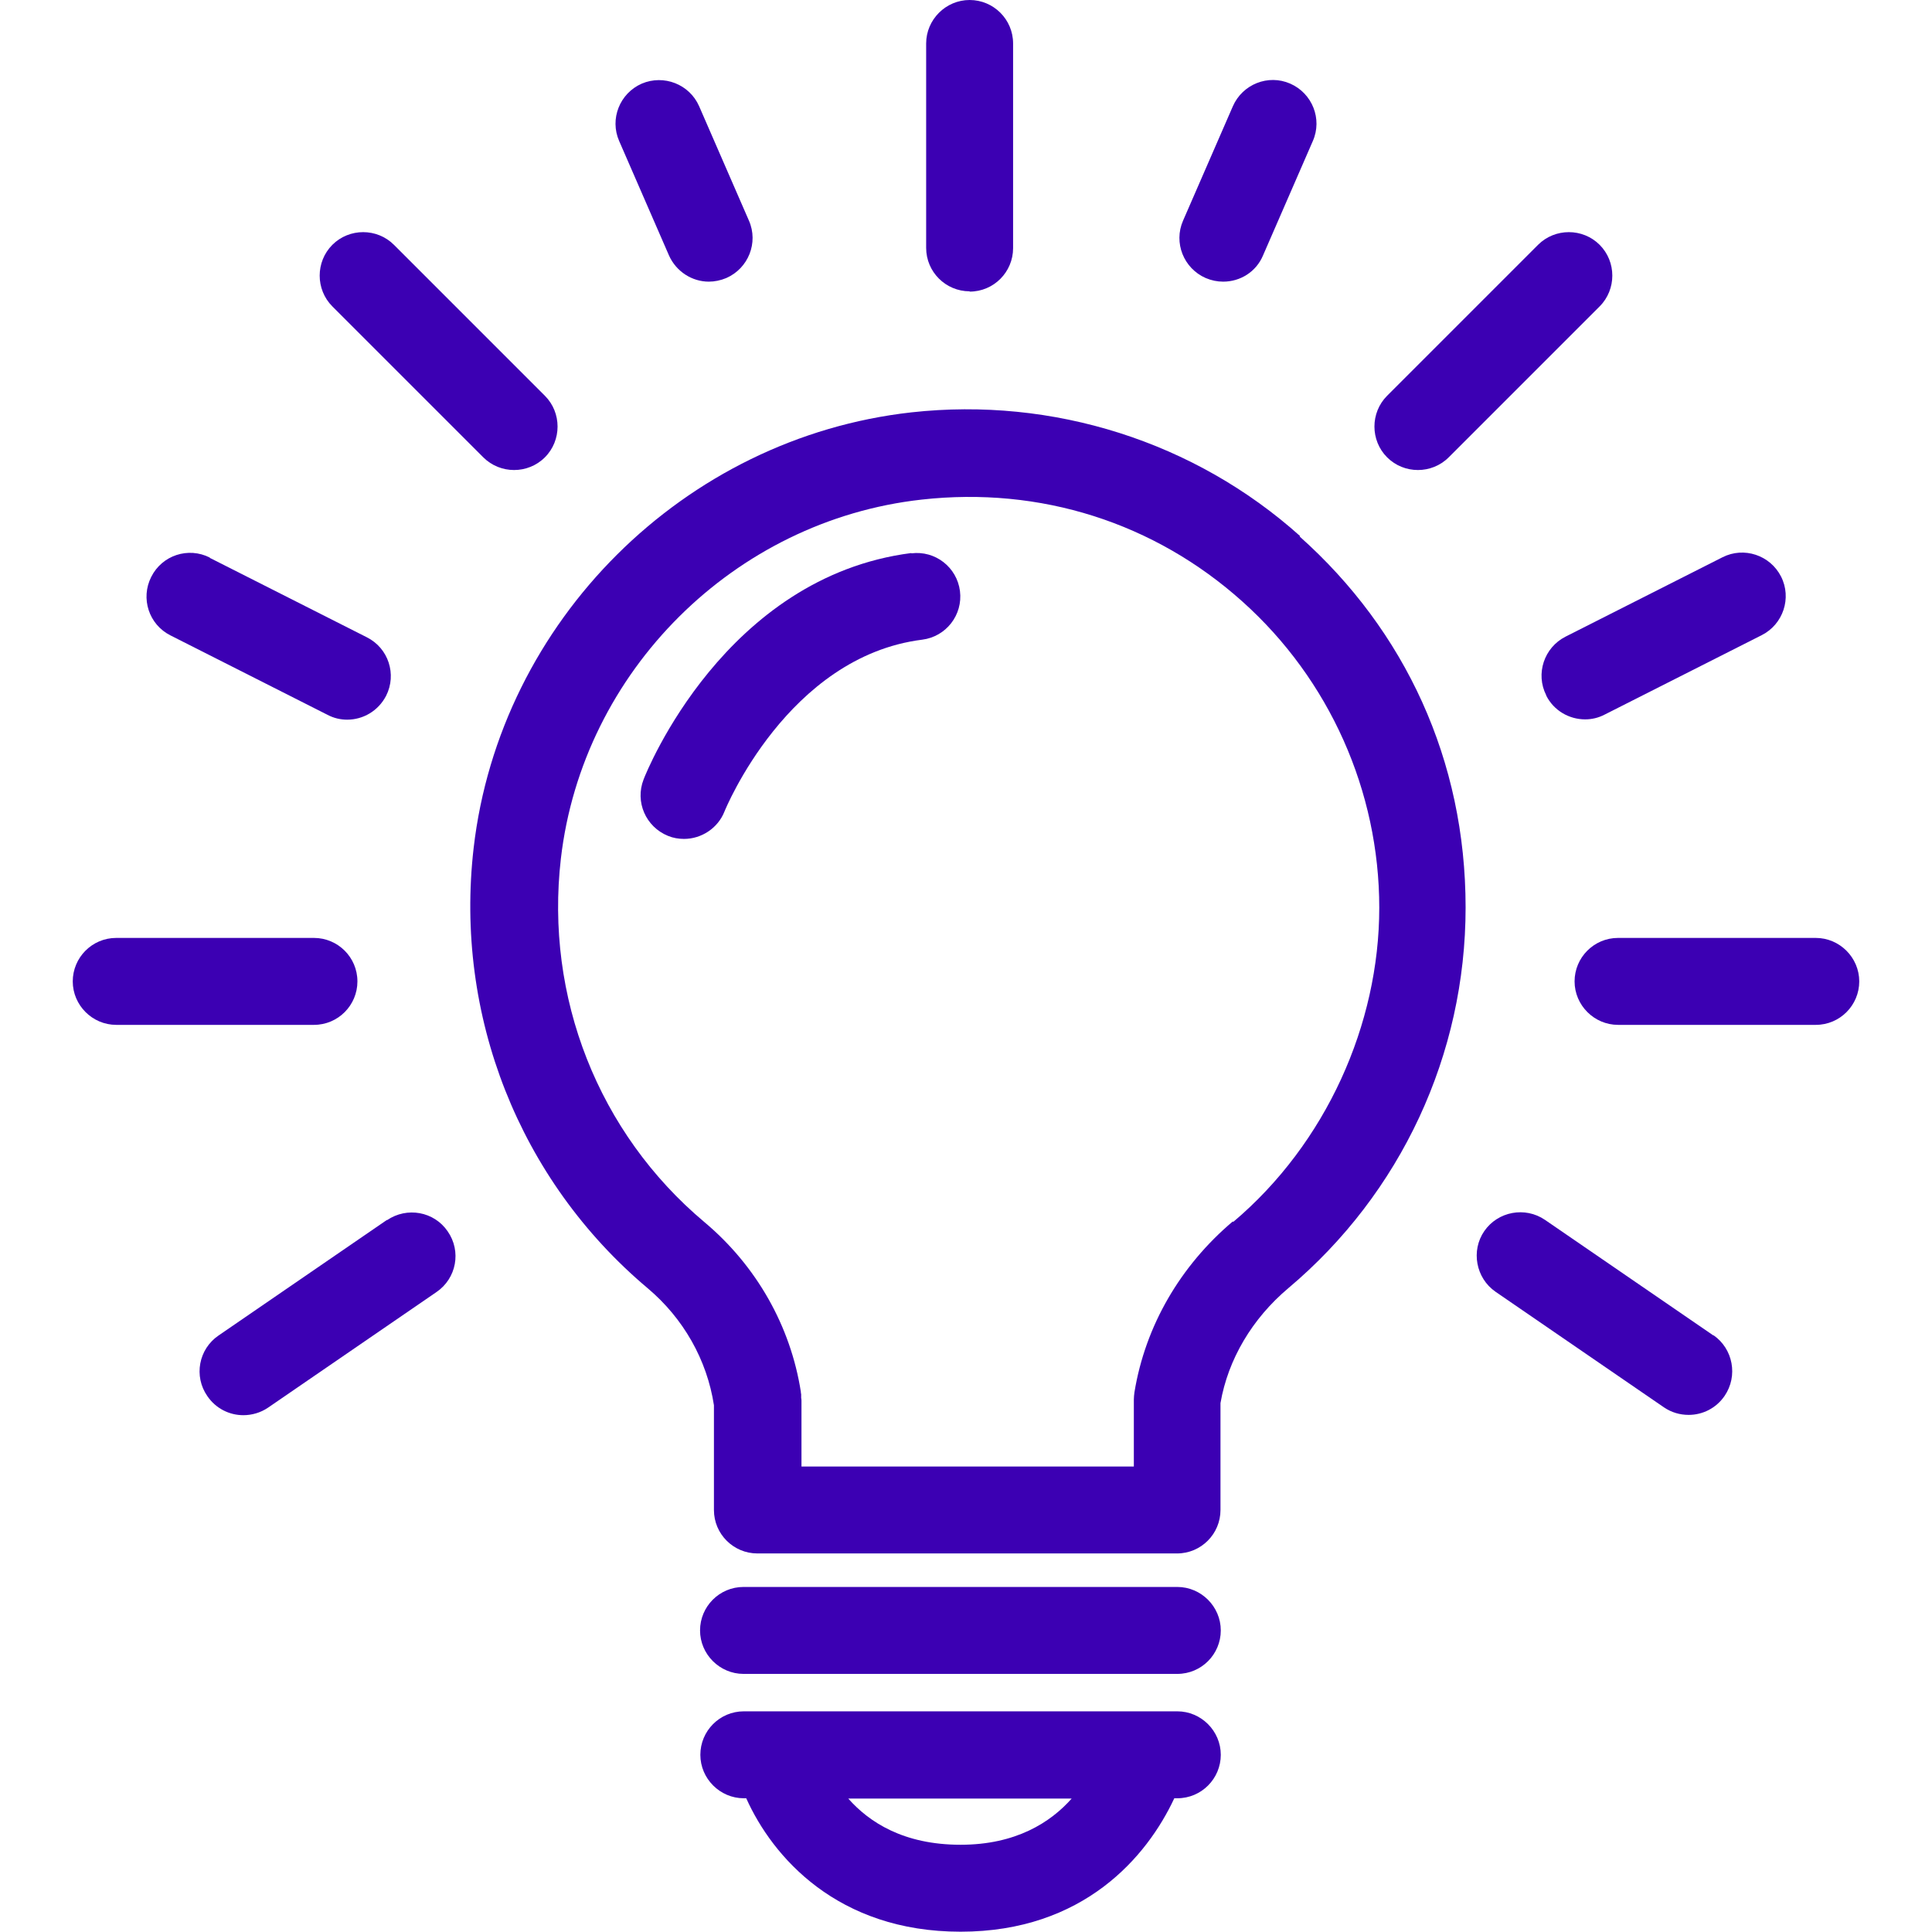 <?xml version="1.0" encoding="UTF-8"?><svg id="camera" xmlns="http://www.w3.org/2000/svg" viewBox="0 0 64 64"><defs><style>.cls-1{fill:#3c00b3;}</style></defs><path class="cls-1" d="M39,52.57h-14.37c-.8,0-1.44,.65-1.44,1.44s.65,1.44,1.44,1.44h14.37c.8,0,1.44-.65,1.44-1.44s-.65-1.44-1.44-1.44Z"/><path class="cls-1" d="M39,56.69h-13.28s0,0-.01,0h-1.07c-.8,0-1.44,.65-1.44,1.44s.65,1.44,1.44,1.44h.08c.87,1.94,3.02,4.42,7.1,4.42s6.18-2.49,7.08-4.42h.1c.8,0,1.44-.65,1.44-1.44s-.65-1.44-1.44-1.44Zm-7.18,4.42c-1.89,0-3.03-.75-3.72-1.53h7.4c-.7,.79-1.85,1.53-3.68,1.53Z"/><path class="cls-1" d="M43.07,17.76c-3.49-3.13-8.19-4.62-12.88-4.1-7.53,.84-13.63,6.91-14.5,14.43-.64,5.55,1.51,11,5.76,14.58,1.19,1,1.97,2.38,2.2,3.88v3.47c0,.8,.65,1.44,1.44,1.44h13.9c.8,0,1.44-.65,1.44-1.44v-3.54c.25-1.45,1.05-2.8,2.25-3.81,3.73-3.14,5.87-7.74,5.87-12.61s-2-9.17-5.5-12.29Zm-2.23,22.7c-1.74,1.47-2.9,3.46-3.26,5.66-.01,.08-.02,.16-.02,.24v2.22h-11.01v-2.17s0-.07-.01-.1c0-.03,0-.07,0-.1,0-.02,0-.05-.01-.07v-.03c-.34-2.18-1.47-4.18-3.2-5.63-3.51-2.95-5.28-7.45-4.75-12.04,.72-6.2,5.74-11.2,11.95-11.89,3.93-.44,7.71,.76,10.63,3.38,2.88,2.58,4.53,6.28,4.53,10.14s-1.76,7.81-4.84,10.41Z"/><path class="cls-1" d="M12.82,40.41l-5.58,3.83c-.66,.45-.83,1.35-.37,2.01,.28,.41,.73,.63,1.19,.63,.28,0,.57-.08,.82-.25l5.58-3.83c.66-.45,.83-1.35,.37-2.01-.45-.66-1.35-.82-2.01-.37Z"/><path class="cls-1" d="M11.84,32.51c0-.8-.65-1.44-1.44-1.44H3.85c-.8,0-1.44,.65-1.44,1.44s.65,1.44,1.44,1.44h6.55c.8,0,1.44-.65,1.44-1.44Z"/><path class="cls-1" d="M6.95,18.47c-.71-.36-1.58-.08-1.94,.64-.36,.71-.08,1.58,.64,1.94l5.2,2.63c.21,.11,.43,.16,.65,.16,.53,0,1.03-.29,1.29-.79,.36-.71,.08-1.58-.64-1.94l-5.2-2.63Z"/><path class="cls-1" d="M17.03,15.57c.37,0,.74-.14,1.02-.42,.56-.56,.56-1.48,0-2.04l-5-5c-.56-.56-1.48-.56-2.04,0-.56,.56-.56,1.48,0,2.04l5,5c.28,.28,.65,.42,1.02,.42Z"/><path class="cls-1" d="M22.16,8.46c.24,.54,.77,.87,1.32,.87,.19,0,.39-.04,.58-.12,.73-.32,1.07-1.17,.75-1.9l-1.65-3.79c-.32-.73-1.17-1.06-1.9-.75-.73,.32-1.07,1.17-.75,1.9l1.65,3.79Z"/><path class="cls-1" d="M56.76,44.24l-5.58-3.83c-.66-.45-1.56-.28-2.01,.37s-.28,1.56,.37,2.01l5.58,3.83c.25,.17,.53,.25,.82,.25,.46,0,.91-.22,1.19-.63,.45-.66,.28-1.56-.37-2.01Z"/><path class="cls-1" d="M60.15,31.07h-6.55c-.8,0-1.44,.65-1.44,1.44s.65,1.44,1.44,1.44h6.55c.8,0,1.44-.65,1.44-1.44s-.65-1.44-1.44-1.44Z"/><path class="cls-1" d="M51.22,23.04c.25,.5,.76,.79,1.29,.79,.22,0,.44-.05,.65-.16l5.2-2.63c.71-.36,1-1.23,.64-1.94-.36-.71-1.23-1-1.94-.64l-5.2,2.63c-.71,.36-1,1.23-.64,1.94Z"/><path class="cls-1" d="M50.95,8.11l-5,5c-.56,.56-.56,1.48,0,2.04,.28,.28,.65,.42,1.02,.42s.74-.14,1.02-.42l5-5c.56-.56,.56-1.48,0-2.04-.56-.56-1.48-.56-2.04,0Z"/><path class="cls-1" d="M40.84,3.52l-1.65,3.79c-.32,.73,.02,1.58,.75,1.9,.19,.08,.38,.12,.58,.12,.56,0,1.09-.32,1.32-.87l1.65-3.79c.32-.73-.02-1.58-.75-1.9-.73-.32-1.58,.02-1.9,.75Z"/><path class="cls-1" d="M32.12,9.66c.8,0,1.44-.65,1.44-1.44V1.44c0-.8-.65-1.44-1.44-1.44s-1.44,.65-1.44,1.44v6.77c0,.8,.65,1.44,1.44,1.44Z"/><path class="cls-1" d="M30.19,18.32c-6.17,.79-8.77,7.23-8.87,7.5-.29,.74,.07,1.57,.81,1.87,.17,.07,.35,.1,.53,.1,.57,0,1.12-.35,1.34-.91,.02-.05,2.09-5.13,6.55-5.69,.79-.1,1.35-.82,1.25-1.61-.1-.79-.82-1.35-1.61-1.25Z"/></svg>
